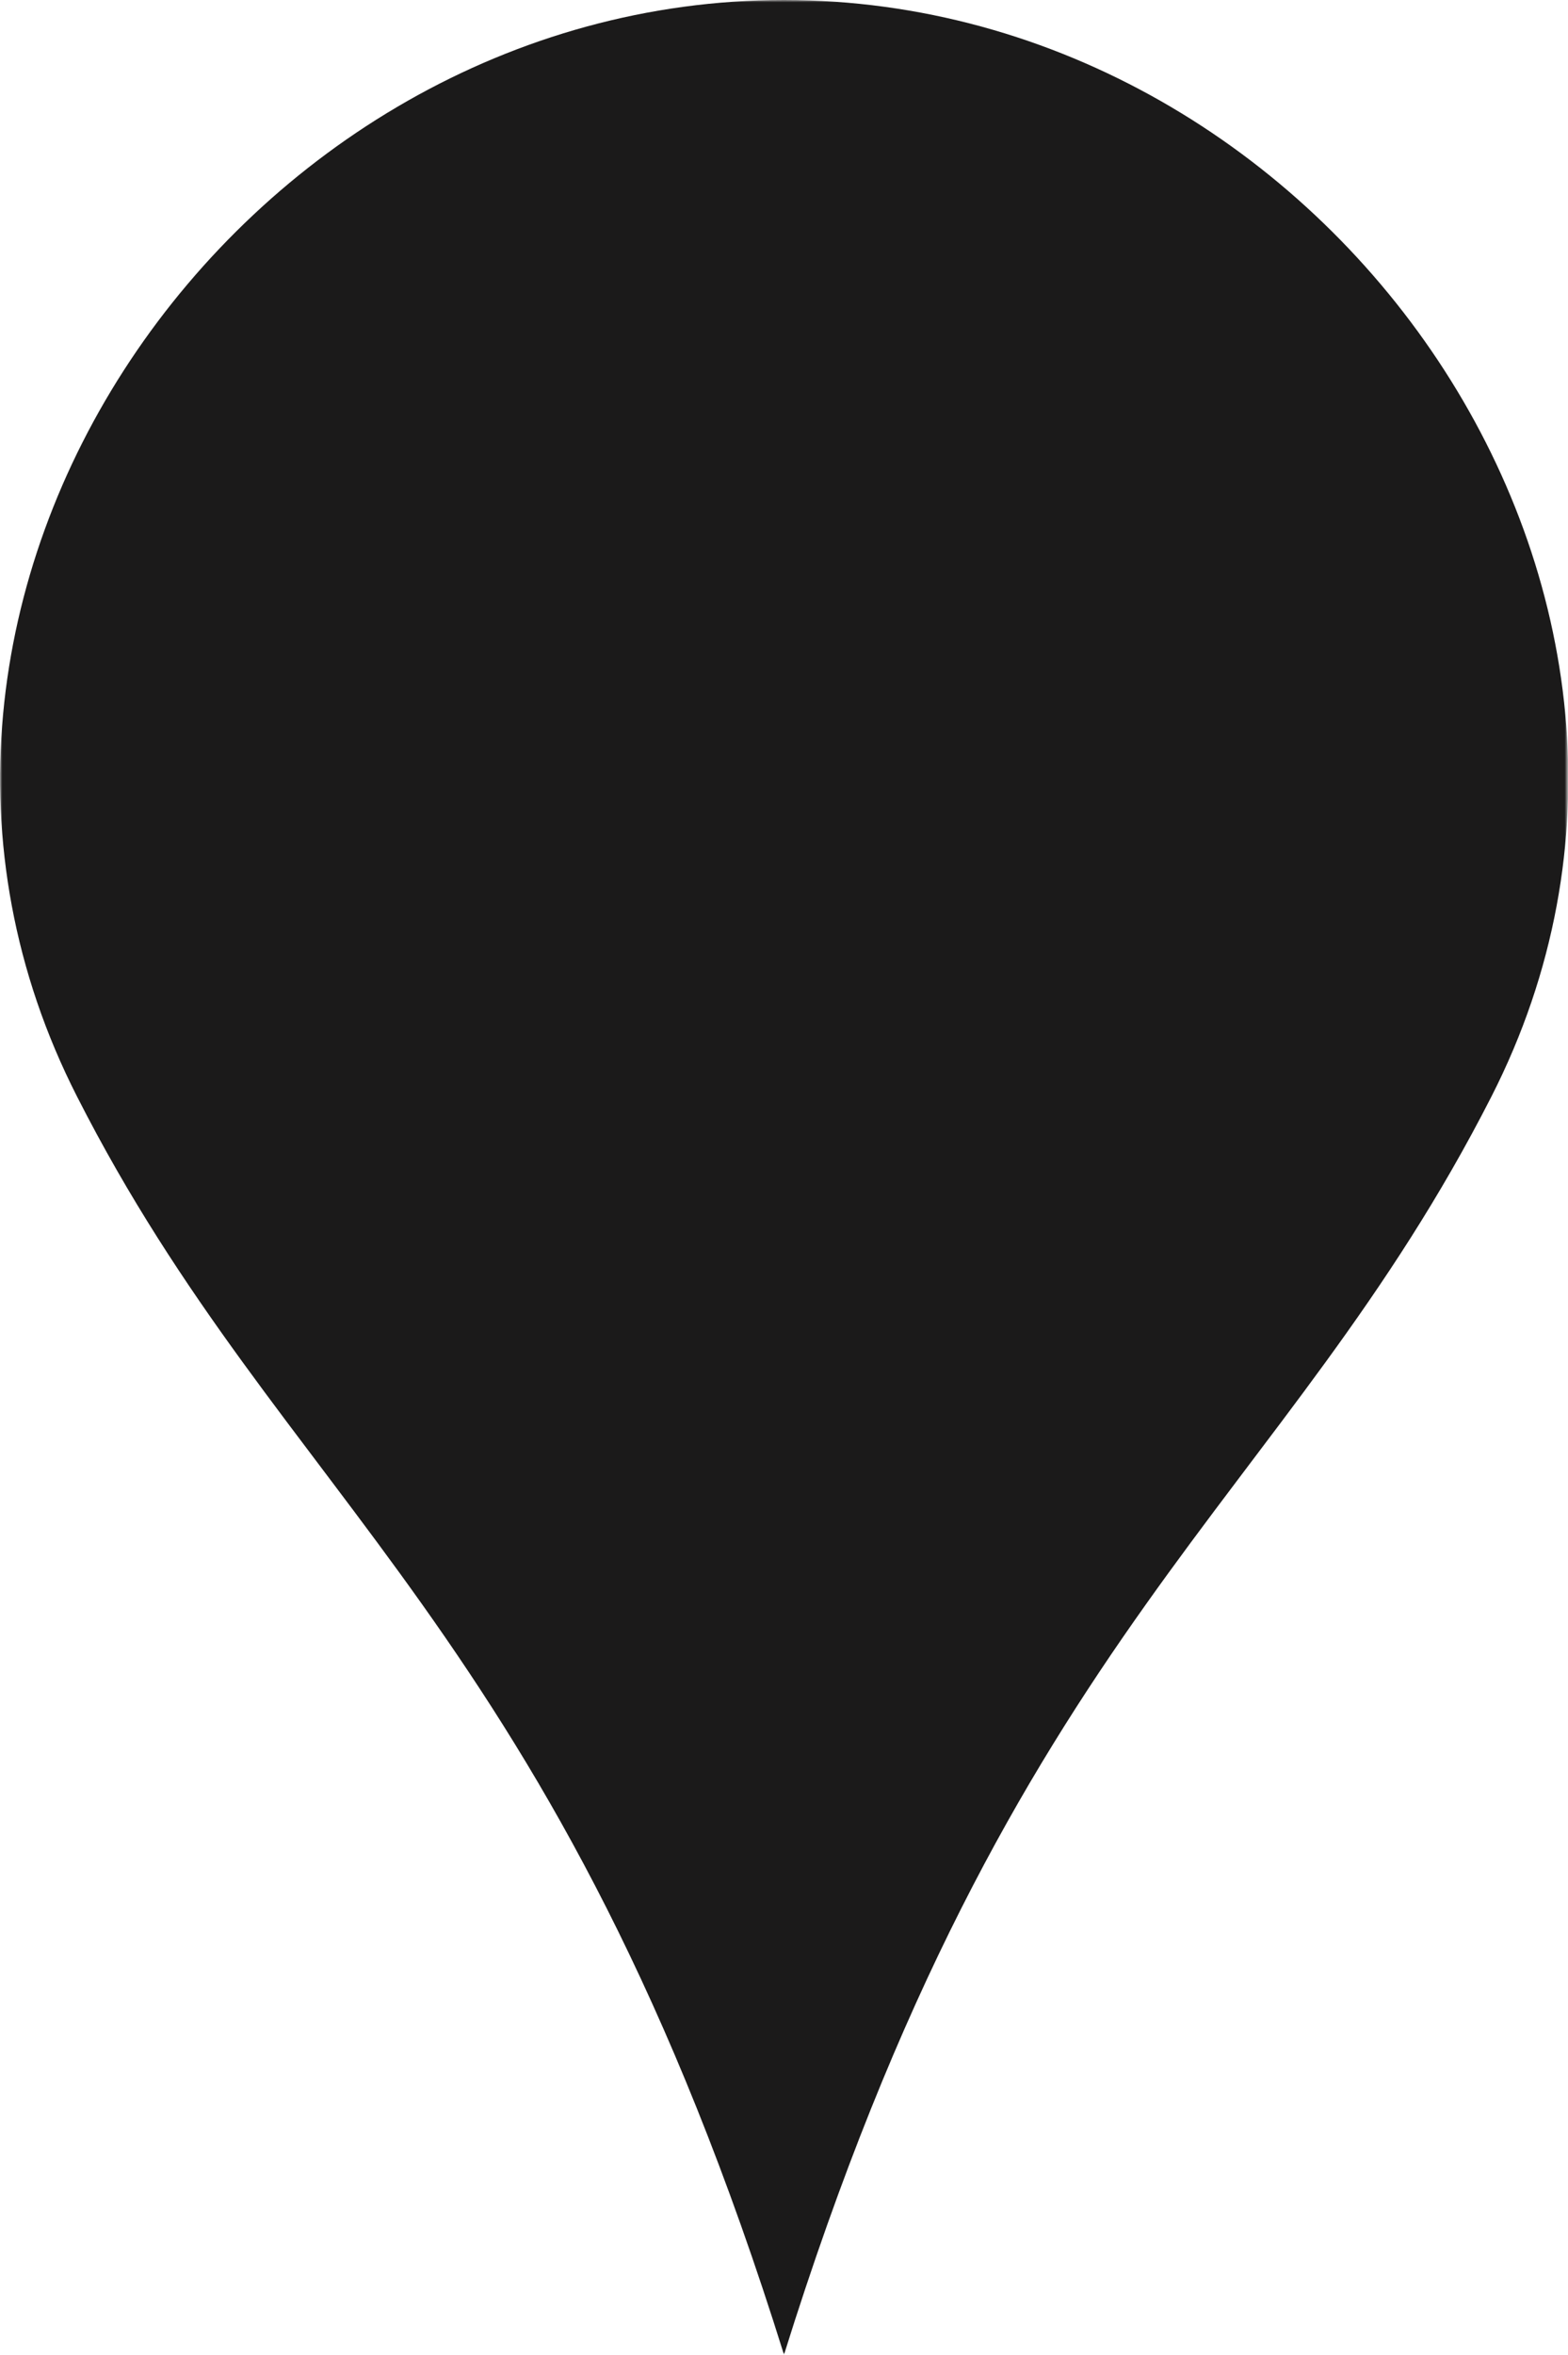 <svg xml:space="preserve" style="enable-background:new 0 0 333.2 500;" viewBox="0 0 333.2 500" y="0px" x="0px" xmlns:xlink="http://www.w3.org/1999/xlink" xmlns="http://www.w3.org/2000/svg" id="Layer_1" version="1.1">
<style type="text/css">
	.st0{fill:#FFFFFF;filter:url(#Adobe_OpacityMaskFilter);}
	.st1{mask:url(#mask_00000076582229420803682230000000414362564797436305_);fill:#1B1A1A;}
</style>
<defs>
	<filter height="500" width="333.2" y="0" x="0" filterUnits="userSpaceOnUse" id="Adobe_OpacityMaskFilter">
		<feColorMatrix values="1 0 0 0 0  0 1 0 0 0  0 0 1 0 0  0 0 0 1 0" type="matrix"></feColorMatrix>
	</filter>
</defs>
<mask id="mask_00000076582229420803682230000000414362564797436305_" height="500" width="333.2" y="0" x="0" maskUnits="userSpaceOnUse">
	<rect height="500" width="333.2" class="st0"></rect>
	<path d="M131.5,243l-22.7,33.9h22.7V243z M90,277.8l41.4-57.9h18.8v56.9h11.3v16.4h-11.3v16.6h-18.7v-16.6H90V277.8z"></path>
	<path d="M175,251.8c0,0-0.1-2-0.1-4.2c0.2-16.2,12-30.2,33-30.2c20.2,0,32.6,13.4,32.6,29.1c0,11.7-6.4,21.2-17.6,28l-17.4,10.6
		c-3.5,2.2-6.4,4.7-7.8,8.2H241v16.6h-66.8c0.1-15.9,5.1-28.8,21.3-38.6l14.9-8.9c7.7-4.6,10.7-9.3,10.7-15.6
		c0-6.6-4.6-12.4-13.7-12.4c-9.6,0-14.3,6.5-14.3,15c0,1.7,0.1,2.4,0.1,2.4L175,251.8L175,251.8z"></path>
	<path d="M256.4,175.7L237,160.8c6.9-12,10.9-25.8,10.9-40.7c0-44.9-36.4-81.3-81.3-81.3s-81.3,36.4-81.3,81.3s36.4,81.3,81.3,81.3
		c20.6,0,39.3-7.6,53.6-20.2l19.8,15.2L256.4,175.7z M166.6,170.3c-27.7,0-50.1-22.4-50.1-50.1s22.4-50.1,50.1-50.1
		s50.1,22.4,50.1,50.1c0,7.7-1.7,14.9-4.8,21.4l-21.1-16.2l-16.4,20.7l20.3,15.6C186.7,167.1,177,170.3,166.6,170.3z"></path>
</mask>
<path d="M166.6,500C214.8,345.7,273,319,316.9,232.9C371.2,126.5,282.5,0,166.6,0S-37.9,126.5,16.4,232.9
	C60.2,319,118.4,345.7,166.6,500z" class="st1"></path>
</svg>
